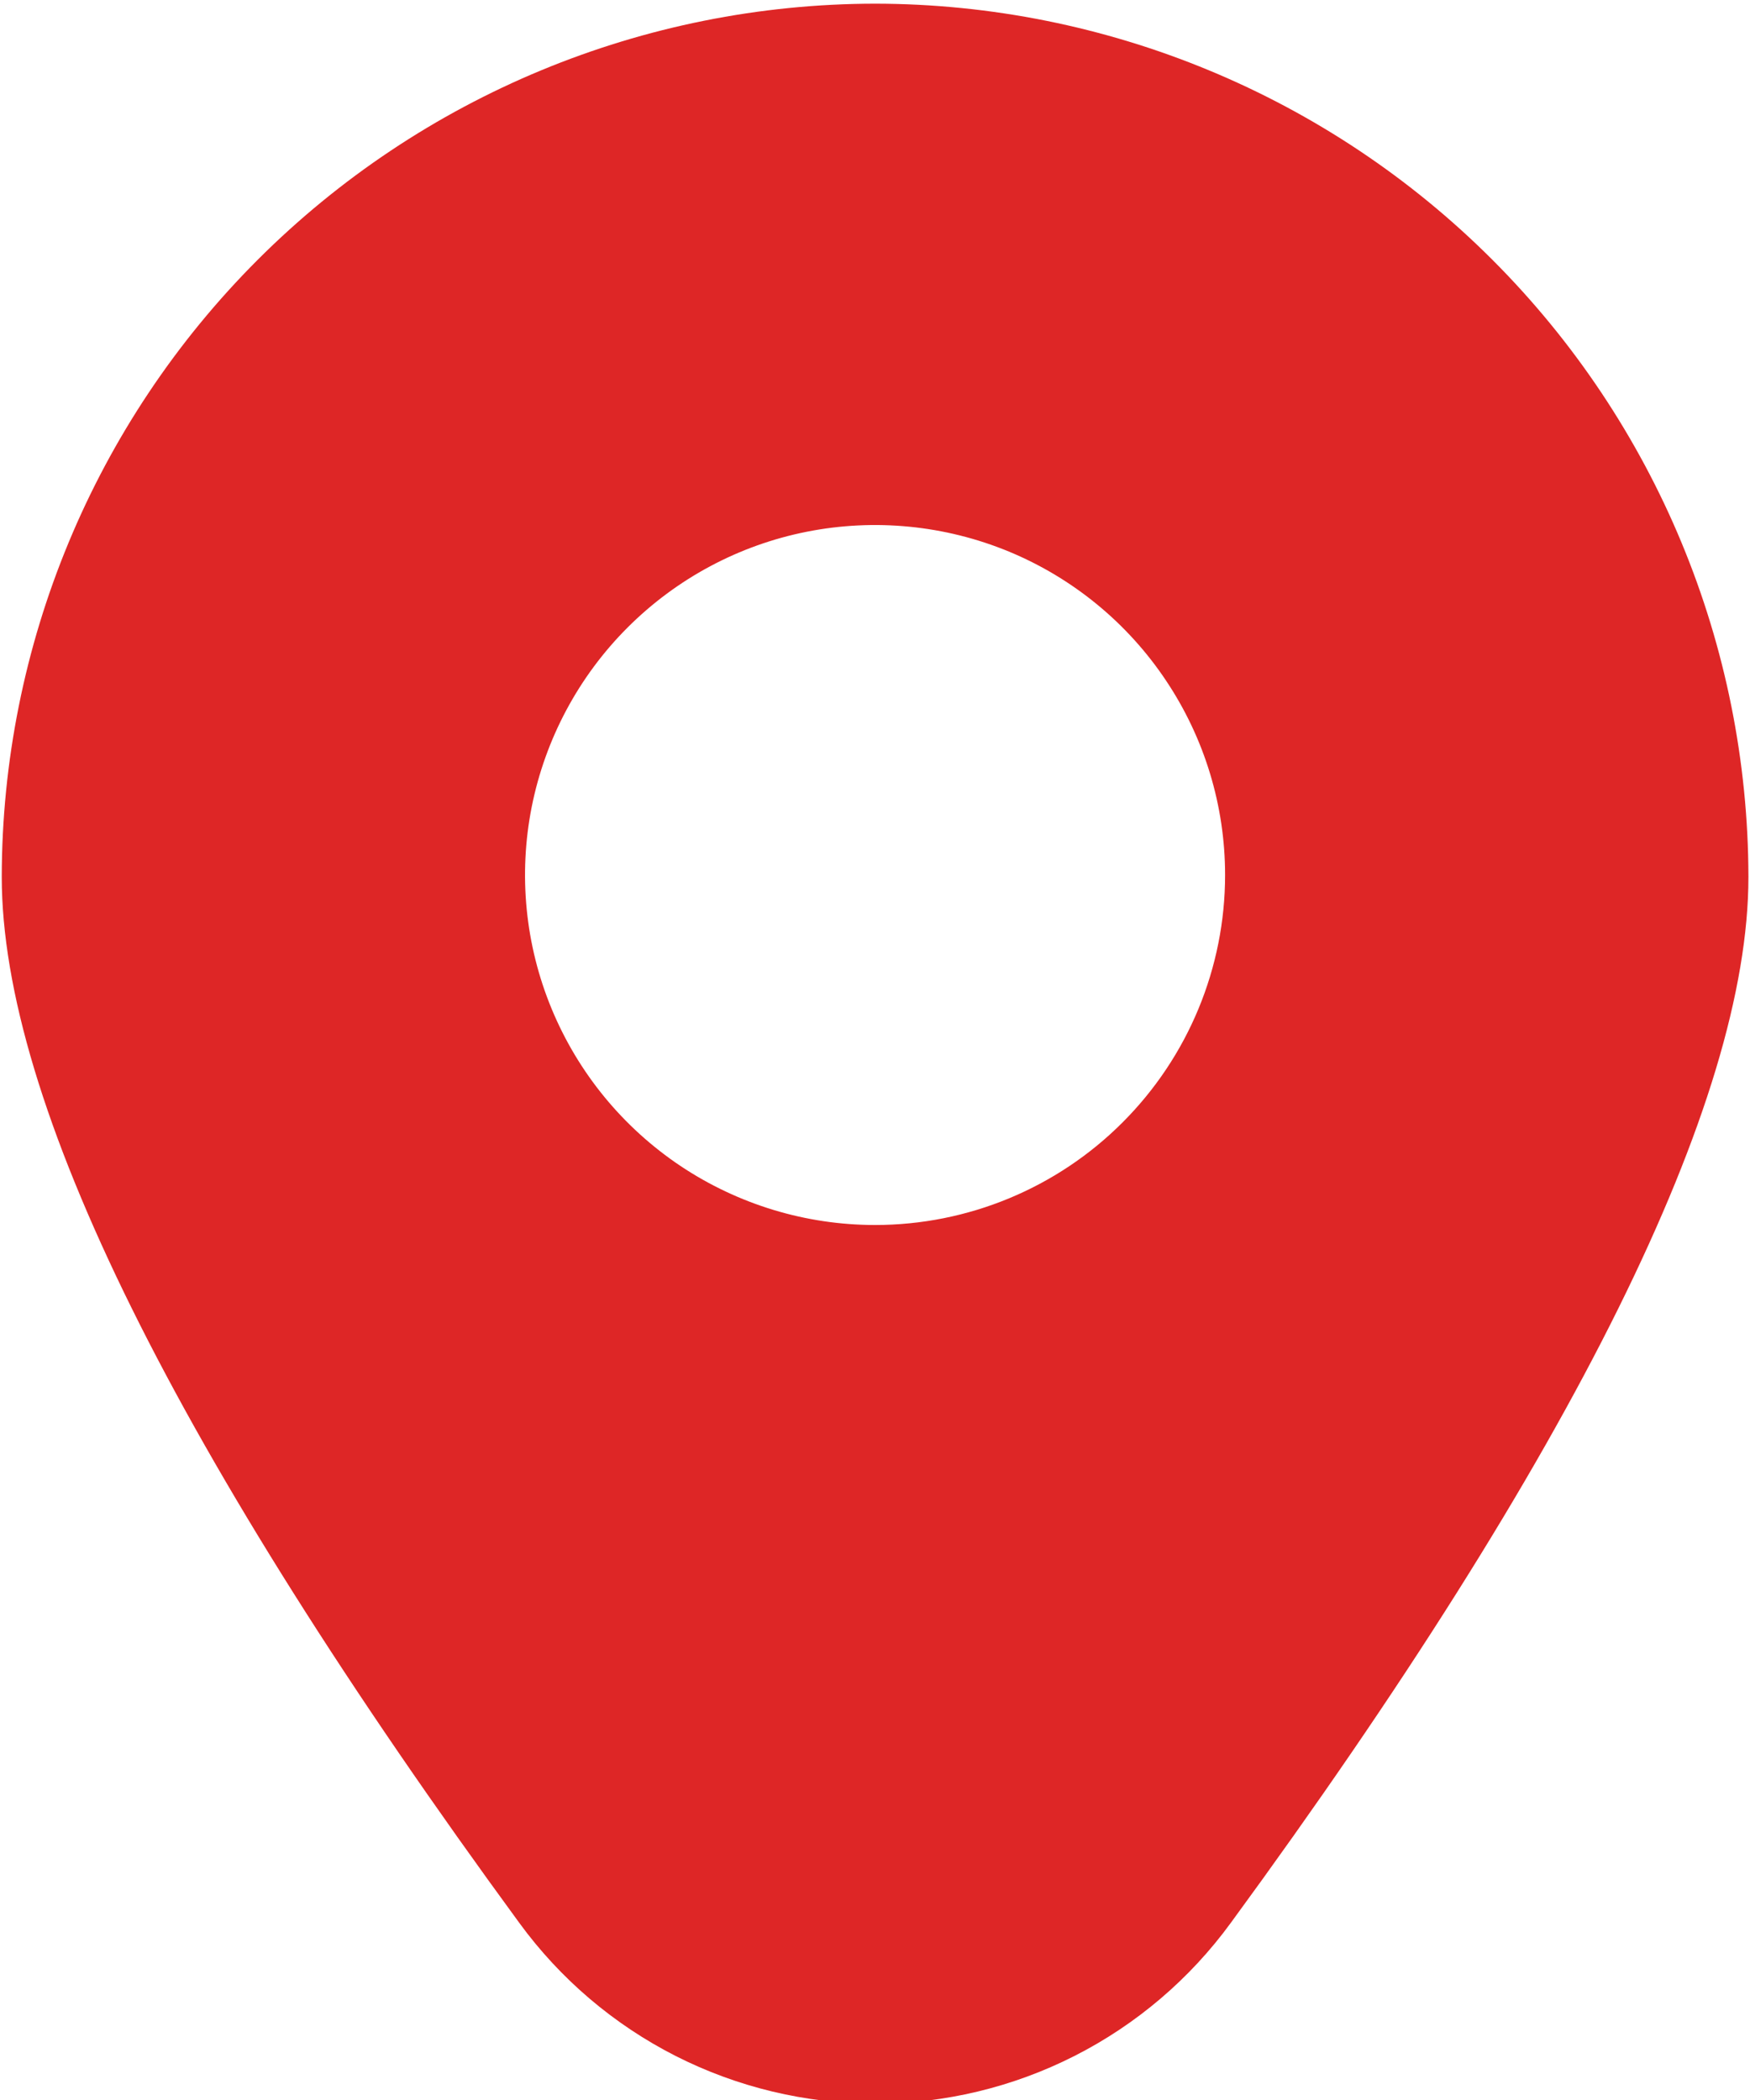 <svg width="20" height="24" viewBox="0 0 20 24" fill="none" xmlns="http://www.w3.org/2000/svg">
<path d="M10.001 0.042C7.354 0.045 4.818 1.097 2.946 2.968C1.075 4.839 0.023 7.376 0.02 10.022C0.02 12.592 2.01 16.614 5.935 21.976C6.402 22.616 7.014 23.137 7.72 23.496C8.427 23.855 9.208 24.042 10.001 24.042C10.793 24.042 11.574 23.855 12.281 23.496C12.988 23.137 13.599 22.616 14.066 21.976C17.991 16.614 19.982 12.592 19.982 10.022C19.978 7.376 18.926 4.839 17.055 2.968C15.184 1.097 12.647 0.045 10.001 0.042ZM10.001 14C9.209 14 8.436 13.765 7.778 13.326C7.12 12.886 6.608 12.262 6.305 11.531C6.002 10.8 5.923 9.996 6.077 9.22C6.232 8.444 6.613 7.731 7.172 7.172C7.732 6.612 8.444 6.231 9.22 6.077C9.996 5.923 10.8 6.002 11.531 6.304C12.262 6.607 12.887 7.12 13.326 7.778C13.766 8.436 14.001 9.209 14.001 10C14.001 11.061 13.579 12.078 12.829 12.828C12.079 13.579 11.061 14 10.001 14Z" fill="#DE2626"/>
</svg>
